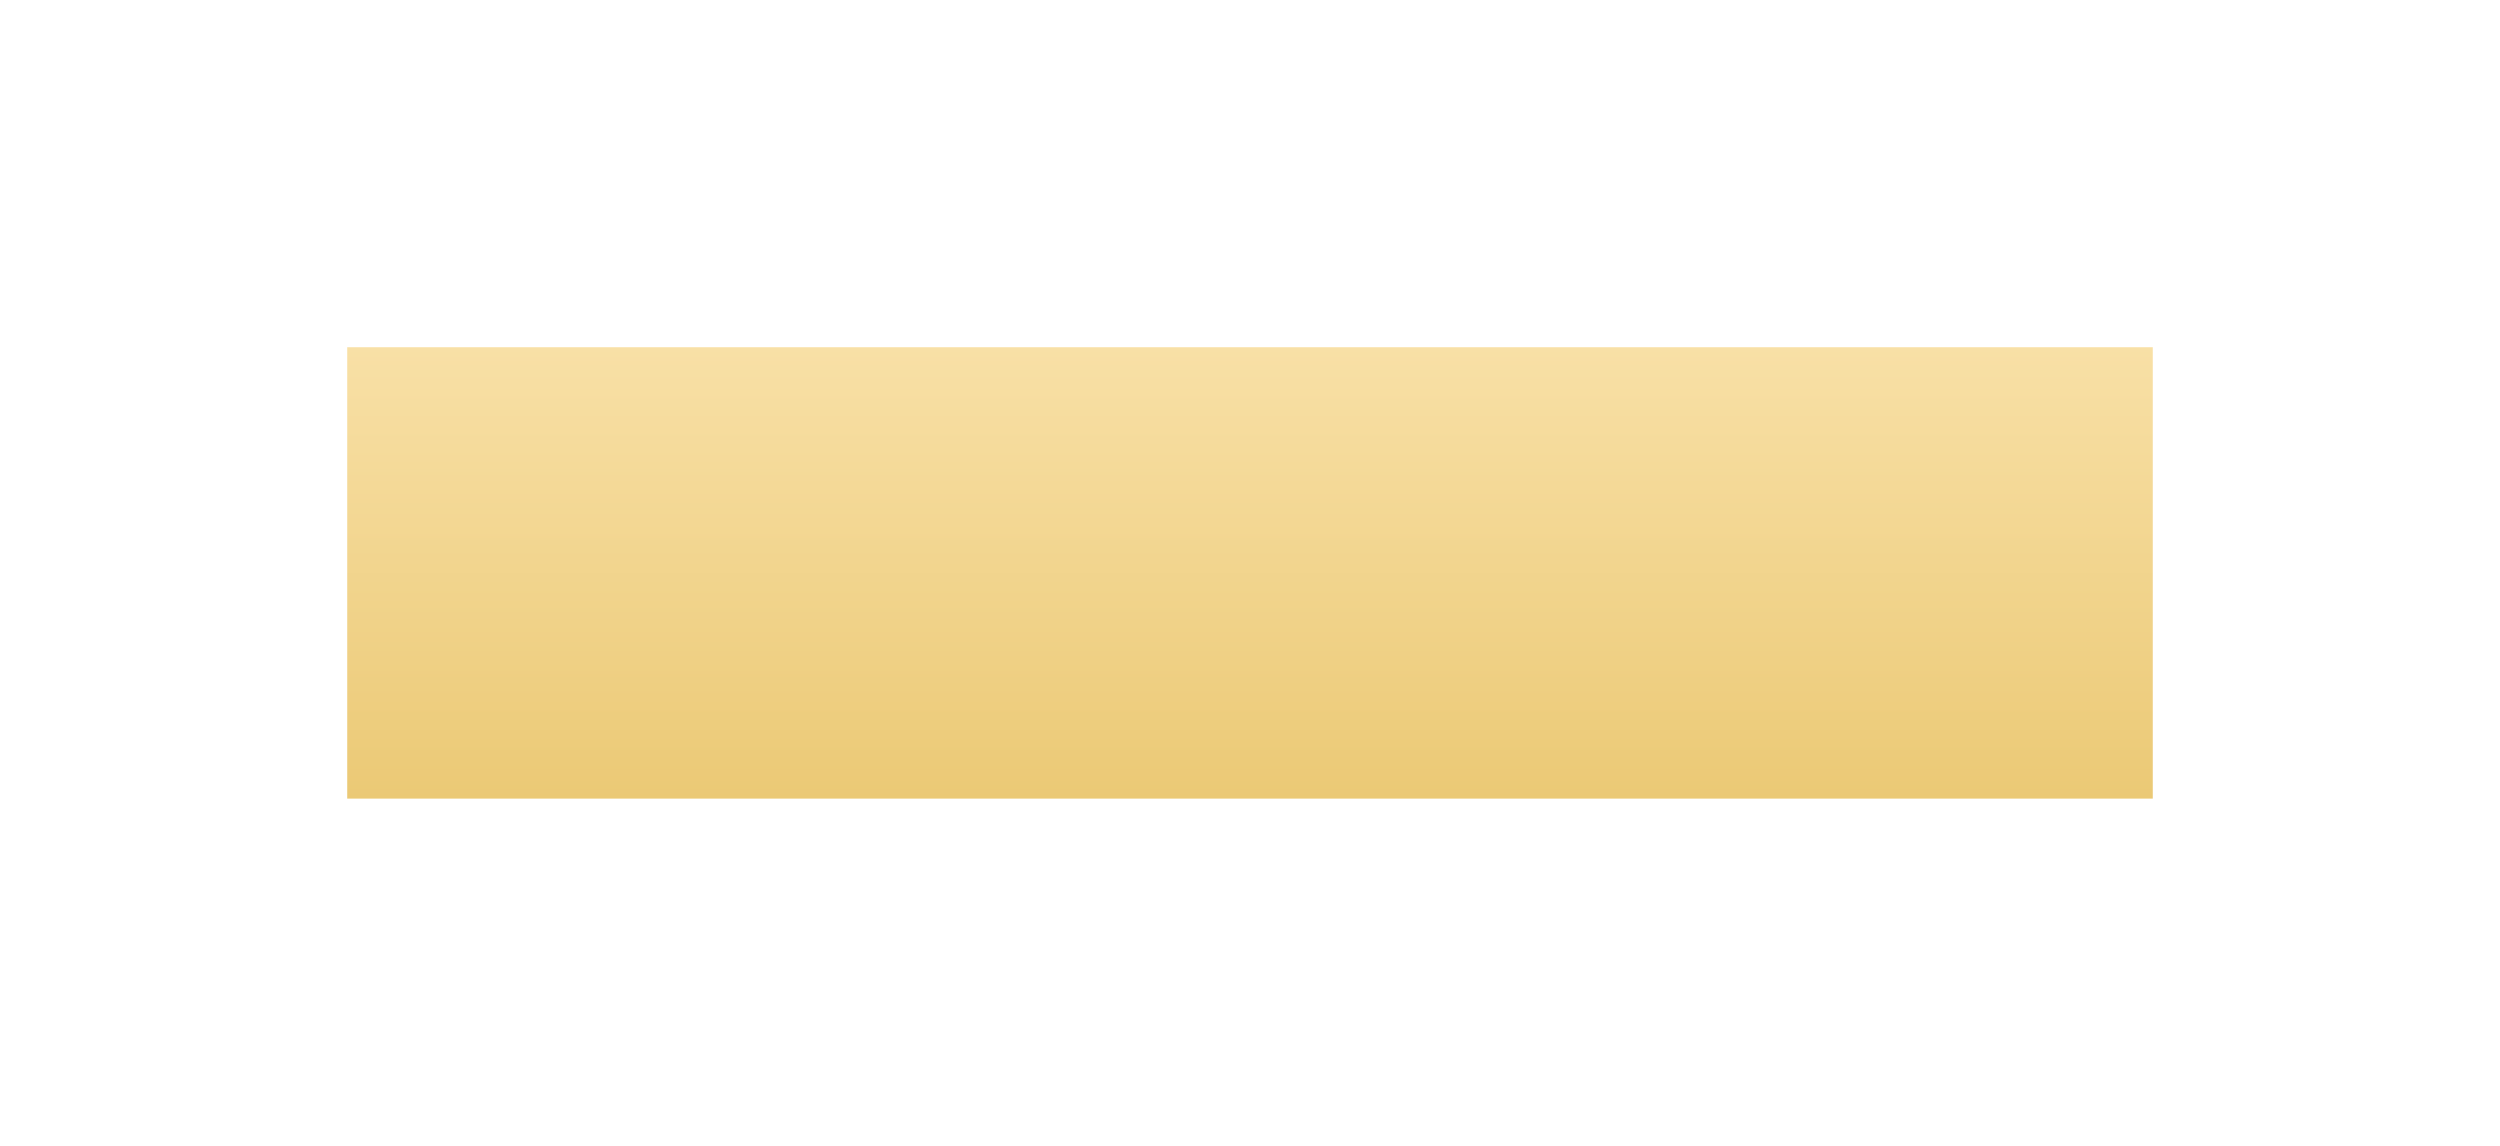 <?xml version="1.0" encoding="UTF-8"?> <svg xmlns="http://www.w3.org/2000/svg" width="360" height="165" viewBox="0 0 360 165" fill="none"> <g filter="url(#filter0_d)"> <rect x="50" y="40" width="260" height="65" fill="url(#paint0_linear)"></rect> </g> <defs> <filter id="filter0_d" x="0" y="0" width="360" height="165" filterUnits="userSpaceOnUse" color-interpolation-filters="sRGB"> <feFlood flood-opacity="0" result="BackgroundImageFix"></feFlood> <feColorMatrix in="SourceAlpha" type="matrix" values="0 0 0 0 0 0 0 0 0 0 0 0 0 0 0 0 0 0 127 0"></feColorMatrix> <feOffset dy="10"></feOffset> <feGaussianBlur stdDeviation="25"></feGaussianBlur> <feColorMatrix type="matrix" values="0 0 0 0 0.925 0 0 0 0 0.796 0 0 0 0 0.475 0 0 0 0.3 0"></feColorMatrix> <feBlend mode="normal" in2="BackgroundImageFix" result="effect1_dropShadow"></feBlend> <feBlend mode="normal" in="SourceGraphic" in2="effect1_dropShadow" result="shape"></feBlend> </filter> <linearGradient id="paint0_linear" x1="180" y1="40" x2="180" y2="105" gradientUnits="userSpaceOnUse"> <stop stop-color="#F8E0A6"></stop> <stop offset="1" stop-color="#EBC975"></stop> </linearGradient> </defs> </svg> 